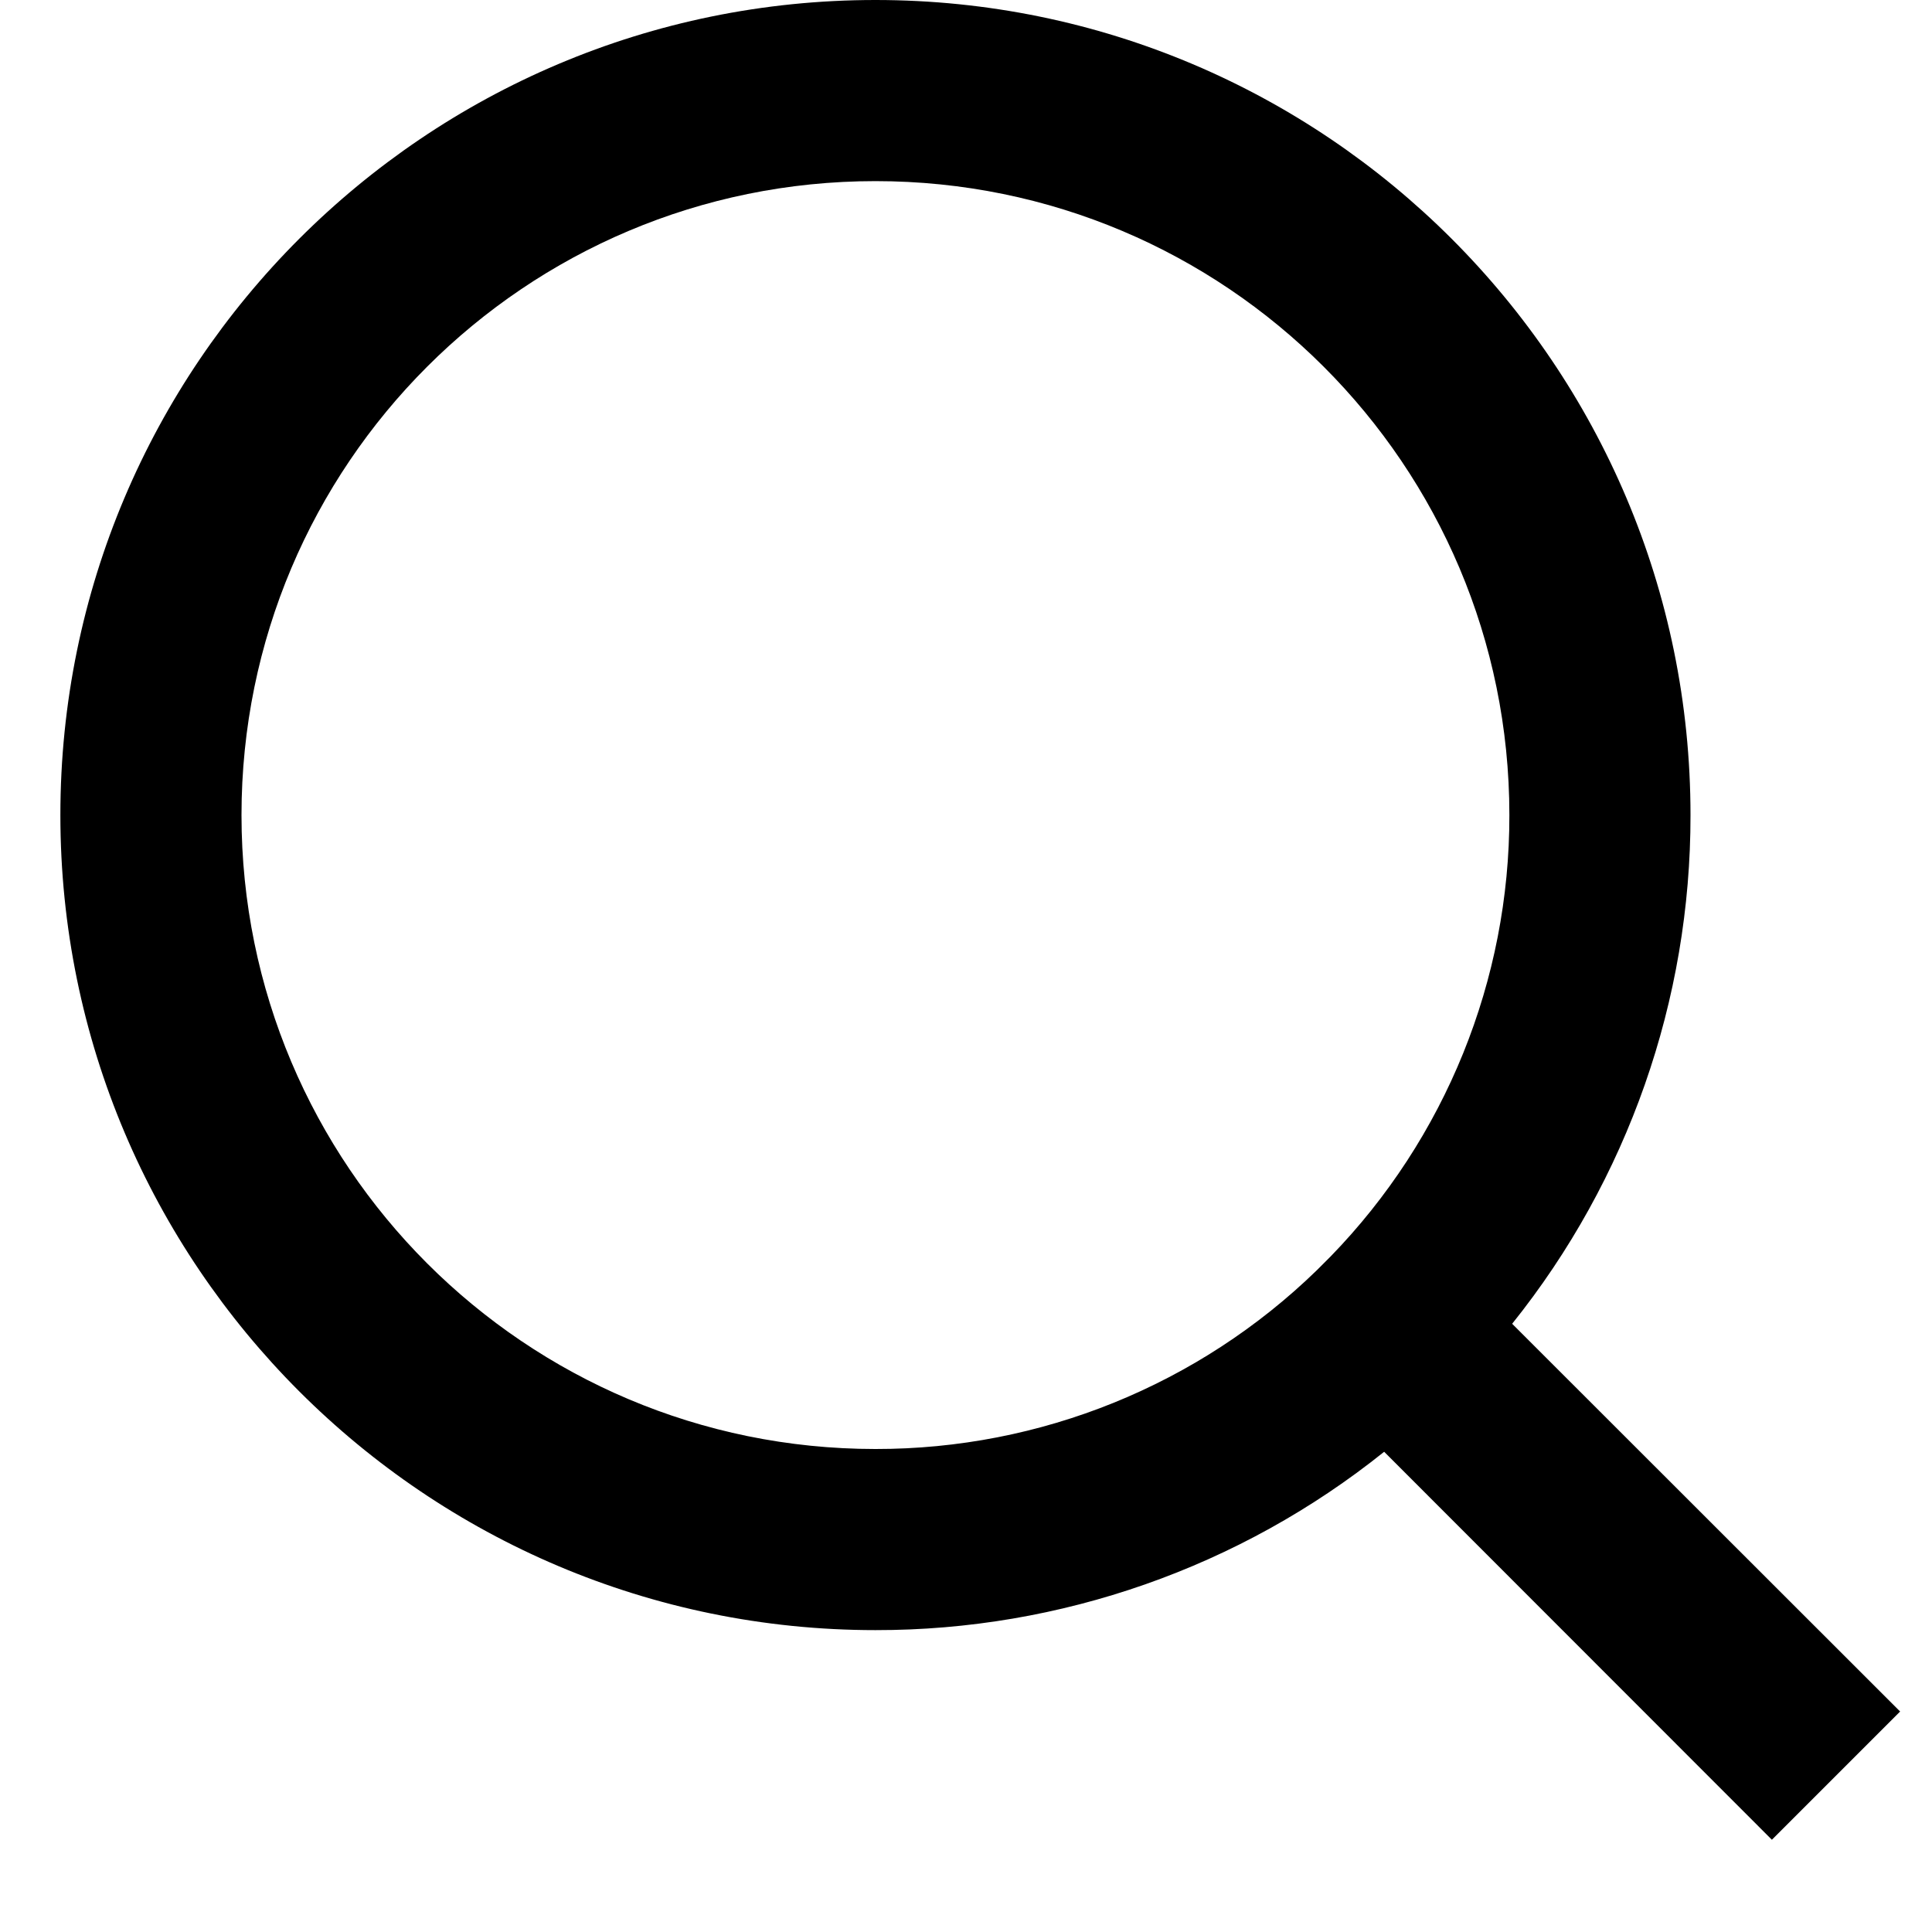 <svg width="16" height="16" viewBox="0 0 16 16" fill="none" xmlns="http://www.w3.org/2000/svg">
<path d="M12.523 10.963L15.736 14.174L14.674 15.236L11.463 12.023C10.268 12.981 8.781 13.502 7.25 13.5C3.524 13.5 0.5 10.476 0.5 6.75C0.5 3.024 3.524 0 7.25 0C10.976 0 14 3.024 14 6.75C14.002 8.281 13.481 9.768 12.523 10.963ZM11.019 10.406C11.971 9.427 12.502 8.115 12.5 6.75C12.5 3.849 10.15 1.5 7.25 1.5C4.349 1.5 2 3.849 2 6.75C2 9.65 4.349 12 7.25 12C8.615 12.002 9.927 11.471 10.906 10.519L11.019 10.406Z" fill="#000000"/>
</svg>
